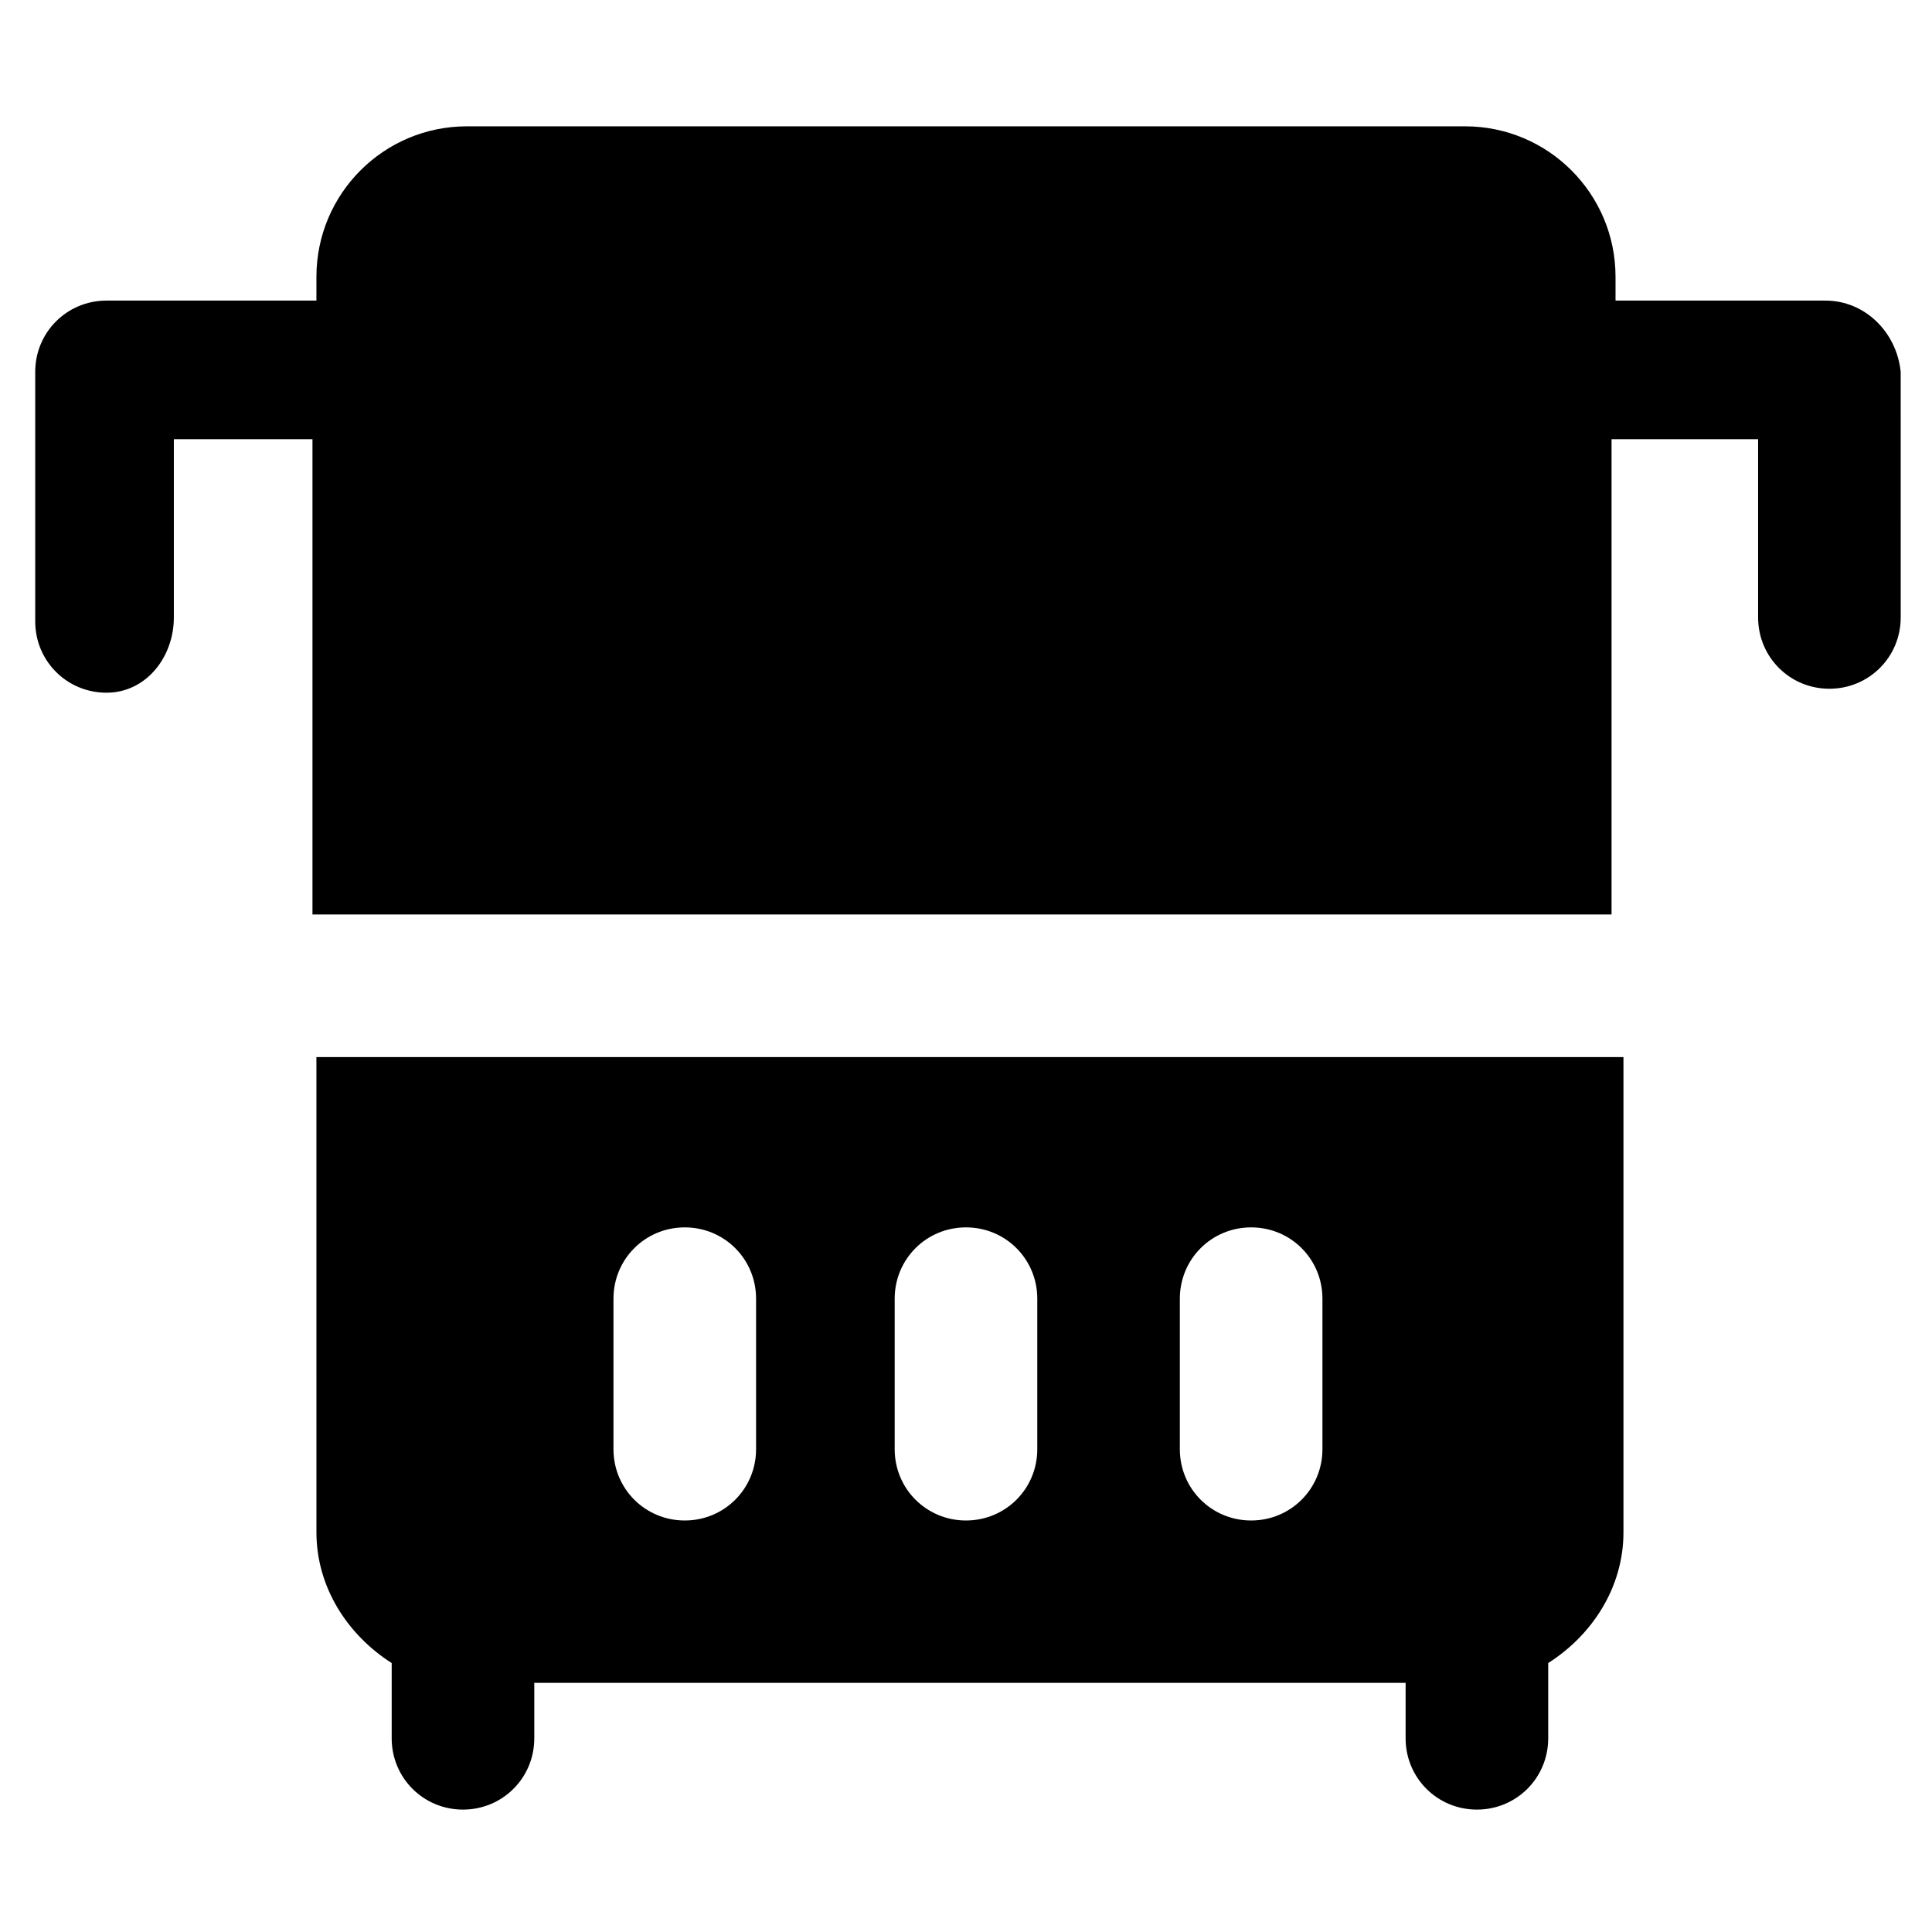 <?xml version="1.0" encoding="UTF-8"?>
<!-- Uploaded to: SVG Repo, www.svgrepo.com, Generator: SVG Repo Mixer Tools -->
<svg fill="#000000" width="800px" height="800px" version="1.1" viewBox="144 144 512 512" xmlns="http://www.w3.org/2000/svg">
 <g>
  <path d="m627.76 223.66h-55.629v-6.297c0-22.043-17.844-39.887-39.887-39.887h-264.5c-22.043 0-39.887 17.844-39.887 39.887v6.297h-55.629c-10.496 0-18.895 8.398-18.895 18.895v66.125c0 10.496 8.398 18.895 18.895 18.895 10.496-0.004 17.844-9.449 17.844-19.945v-47.23h36.734v125.95h344.27v-125.95h38.84v47.23c0 10.496 8.398 18.895 18.895 18.895s18.895-8.398 18.895-18.895l-0.004-65.074c-1.047-10.496-9.445-18.895-19.941-18.895z"/>
  <path d="m227.86 550.09c0 14.695 8.398 27.289 19.941 34.637v19.941c0 10.496 8.398 18.895 18.895 18.895 10.496 0 18.895-8.398 18.895-18.895v-14.695h230.91v14.695c0 10.496 8.398 18.895 18.895 18.895s18.895-8.398 18.895-18.895v-19.941c11.547-7.348 19.941-19.941 19.941-34.637v-125.95l-346.38 0.004zm228.81-61.926c0-10.496 8.398-18.895 18.895-18.895 10.496 0 18.895 8.398 18.895 18.895v39.887c0 10.496-8.398 18.895-18.895 18.895-10.496 0-18.895-8.398-18.895-18.895zm-75.57 0c0-10.496 8.398-18.895 18.895-18.895s18.895 8.398 18.895 18.895v39.887c0 10.496-8.398 18.895-18.895 18.895s-18.895-8.398-18.895-18.895zm-74.523 0c0-10.496 8.398-18.895 18.895-18.895 10.496 0 18.895 8.398 18.895 18.895v39.887c0 10.496-8.398 18.895-18.895 18.895-10.496 0-18.895-8.398-18.895-18.895z"/>
 </g>
</svg>